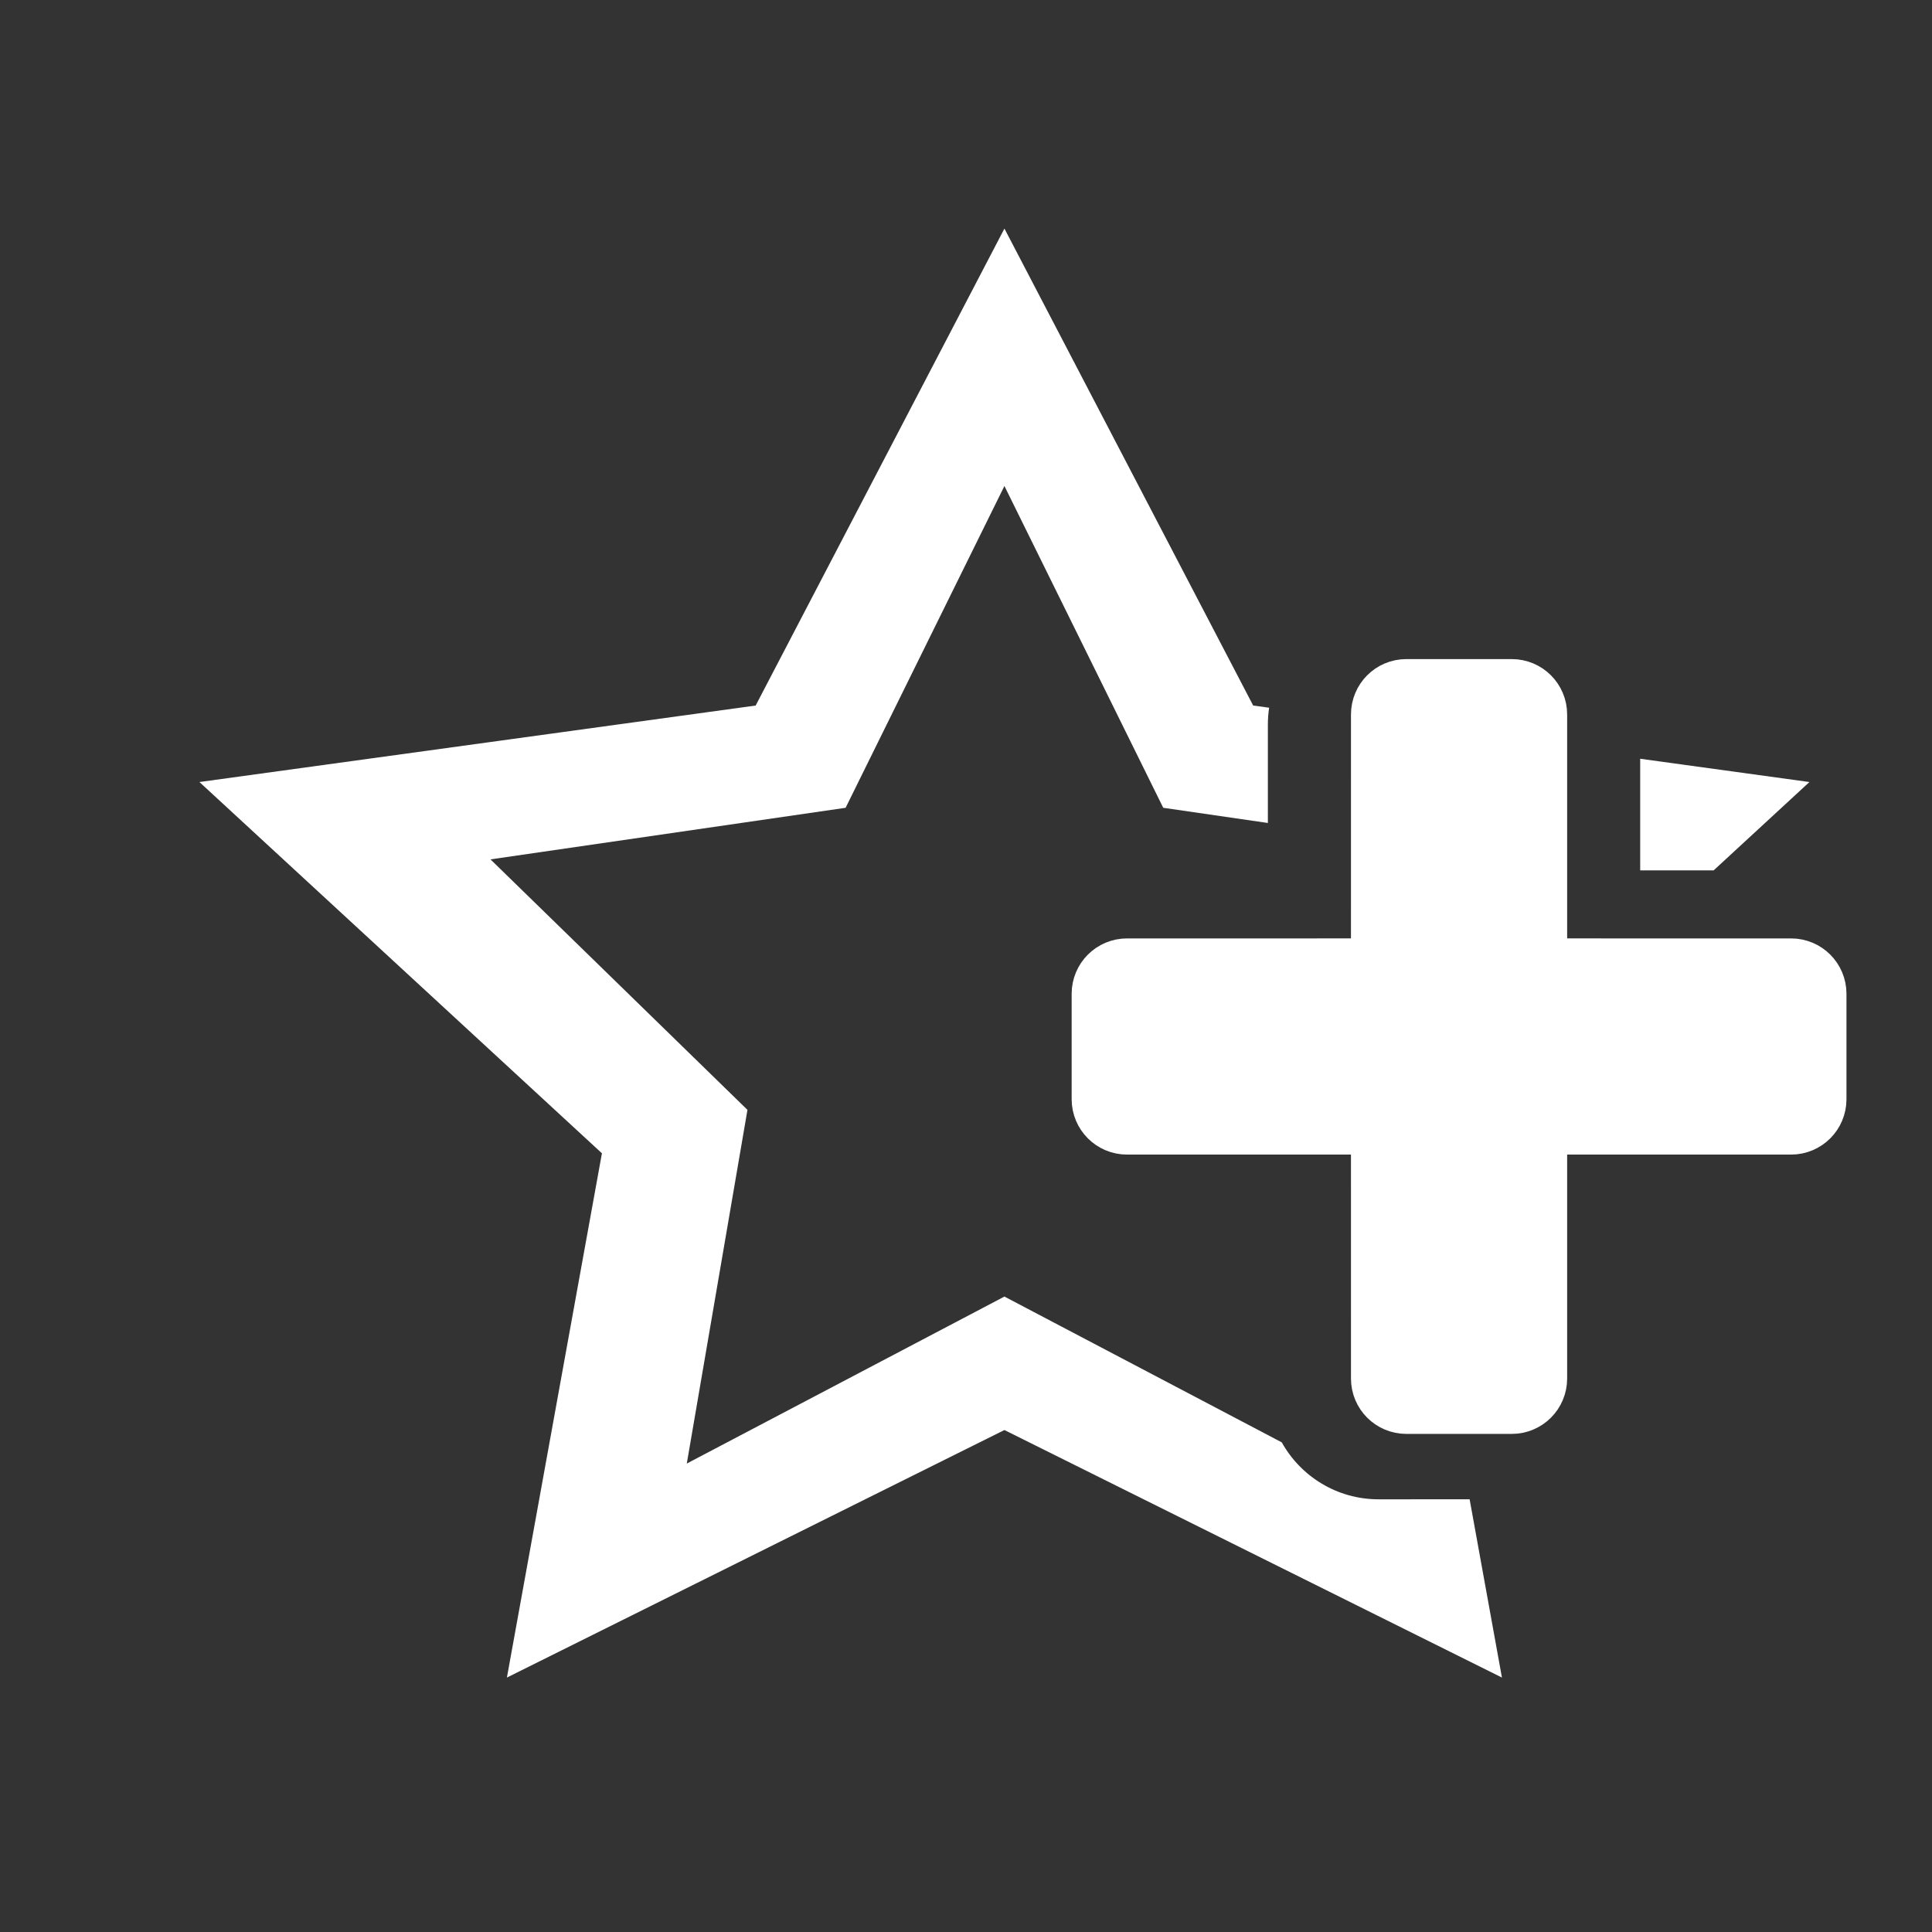 <?xml version="1.0" encoding="UTF-8"?>
<svg width="192px" height="192px" viewBox="0 0 192 192" version="1.1" xmlns="http://www.w3.org/2000/svg" xmlns:xlink="http://www.w3.org/1999/xlink">
    <rect x="0" y="0" width="192" height="192" fill="#333333" stroke="none"/>
    <title>StarPlus_Icon</title>
    <g id="StarPlus_Icon" stroke="none" stroke-width="1" fill="none" fill-rule="evenodd">
        <path d="M150.241,69 C151.346,69 152.241,69.895 152.241,71 L152.241,96.758 L178,96.759 C179.105,96.759 180,97.654 180,98.759 L180,109.241 C180,110.346 179.105,111.241 178,111.241 L152.241,111.241 L152.241,137 C152.241,138.105 151.346,139 150.241,139 L139.759,139 C138.654,139 137.759,138.105 137.759,137 L137.758,111.241 L112,111.241 C110.895,111.241 110,110.346 110,109.241 L110,98.759 C110,97.654 110.895,96.759 112,96.759 L137.758,96.758 L137.759,71 C137.759,69.895 138.654,69 139.759,69 L150.241,69 Z" id="Combined-Shape" stroke="#FFFFFF" stroke-width="7" fill="#FFFFFF"></path>
        <path d="M99.819,22.714 L124.539,70.115 L126.126,70.333 C126.043,70.876 126,71.433 126,72 L126,72 L126,81.787 L115.601,80.277 L99.818,48.297 L84.036,80.277 L48.744,85.404 L74.282,110.297 L68.253,145.445 L99.819,128.851 L127.381,143.341 C129.259,146.716 132.863,149 137,149 L137,149 L146.05,148.999 L149.261,166.714 L99.818,142.115 L50.376,166.714 L59.819,114.614 L19.819,77.717 L75.097,70.115 L99.819,22.714 Z M163,75.404 L179.819,77.717 L170.298,86.499 L163,86.499 L163,75.404 Z" id="Combined-Shape" fill="#FFFFFF" fill-rule="nonzero"></path>
    </g>
</svg>